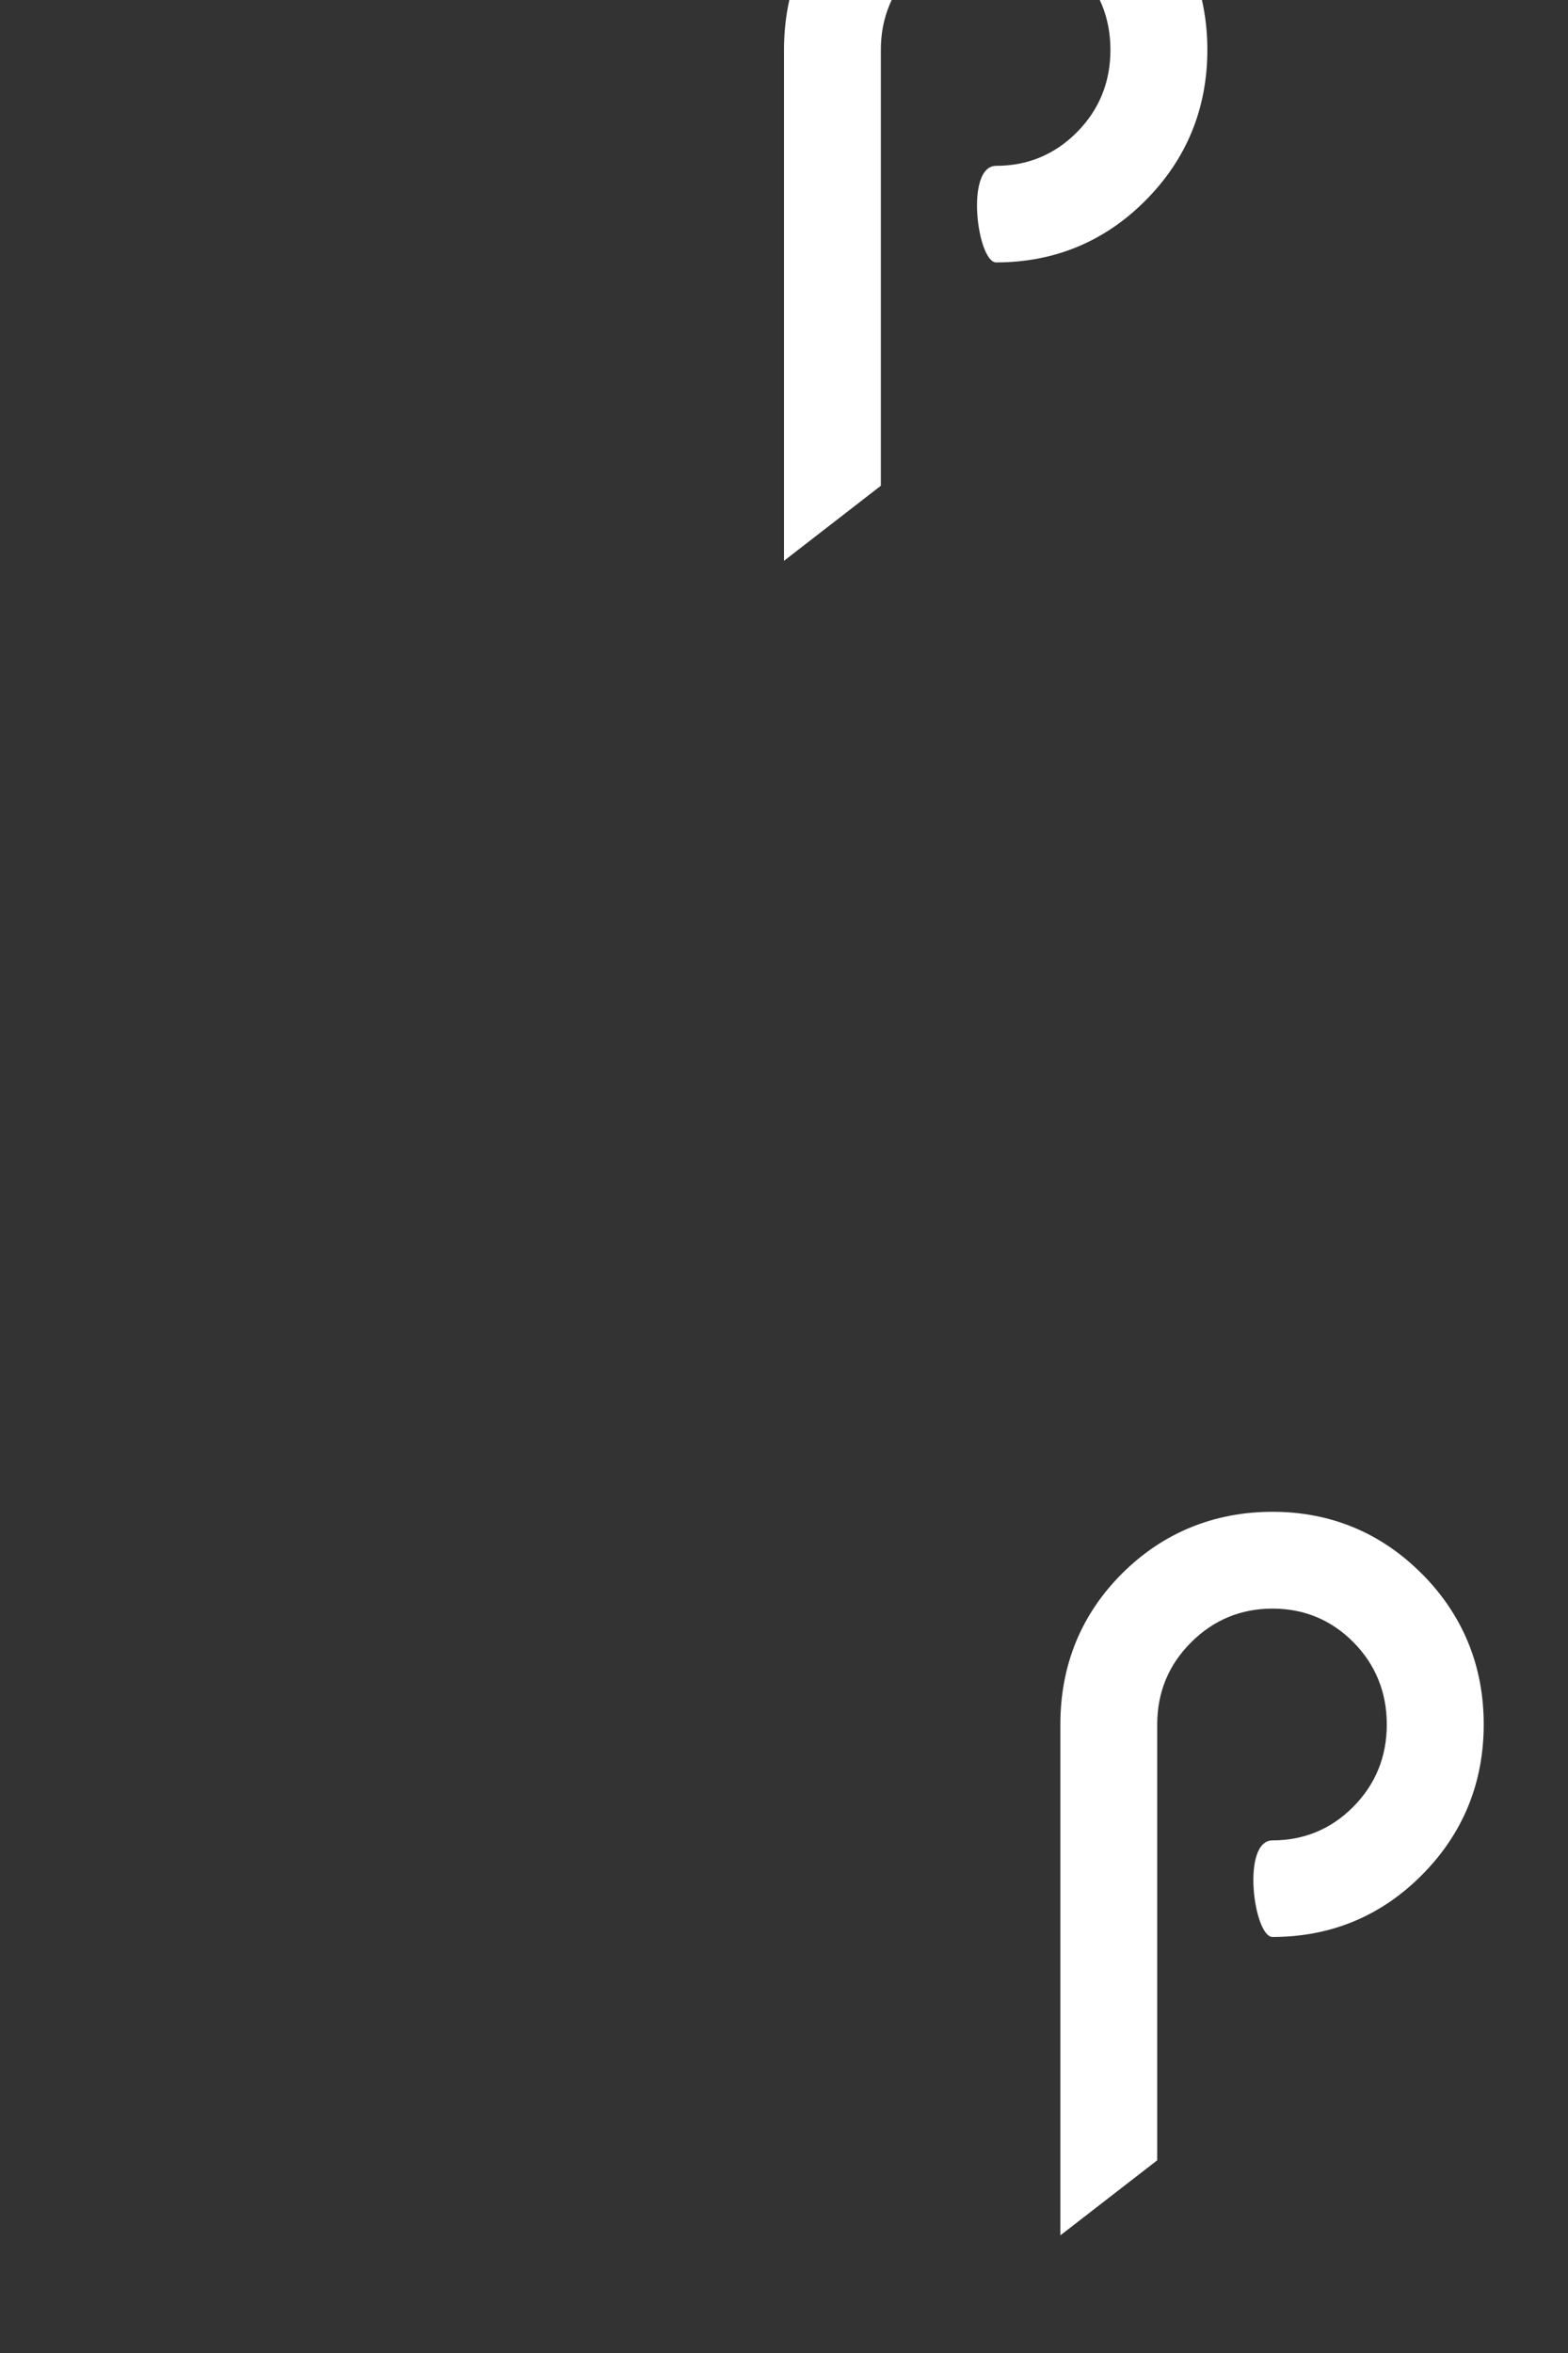 <svg width="800" height="1200" viewBox="0 0 800 1200" fill="none" xmlns="http://www.w3.org/2000/svg">
<rect x="0" y="0" width="800" height="1200" fill="#333333" stroke="none"/>
<g clip-path="url(#clip0_1072_2746)">
<path d="M584.484 -51.335C563.623 -72.319 537.884 -83 508.244 -83C478.603 -83 452.377 -72.395 431.479 -51.523C410.581 -30.652 400 -4.724 400 25.47V286L449.413 247.73V25.47C449.413 9.09 455.229 -4.988 466.71 -16.424C478.153 -27.86 492.11 -33.634 508.244 -33.634C524.377 -33.634 538.26 -27.86 549.59 -16.424C560.846 -4.988 566.549 9.127 566.549 25.47C566.549 41.812 560.846 55.889 549.59 67.287C538.26 78.798 524.302 84.573 508.244 84.573C492.186 84.573 498.639 133.826 508.244 133.826C537.922 133.826 563.623 123.22 584.521 102.16C605.419 81.138 616 55.285 616 25.432C616 -4.422 605.419 -30.275 584.521 -51.335" fill="white"/>
<path d="M725.484 802.665C704.623 781.681 678.884 771 649.244 771C619.603 771 593.377 781.605 572.479 802.477C551.581 823.348 541 849.276 541 879.469V1140L590.413 1101.73V879.469C590.413 863.09 596.229 849.012 607.71 837.576C619.153 826.141 633.11 820.366 649.244 820.366C665.377 820.366 679.26 826.141 690.59 837.576C701.846 849.012 707.549 863.127 707.549 879.469C707.549 895.812 701.846 909.889 690.59 921.287C679.26 932.798 665.302 938.573 649.244 938.573C633.186 938.573 639.639 987.826 649.244 987.826C678.922 987.826 704.623 977.22 725.521 956.16C746.419 935.138 757 909.285 757 879.432C757 849.578 746.419 823.725 725.521 802.665" fill="white"/>
</g>
<defs>
<clipPath id="clip0_1072_2746">
<rect width="800" height="1200" fill="white"/>
</clipPath>
</defs>
</svg>
